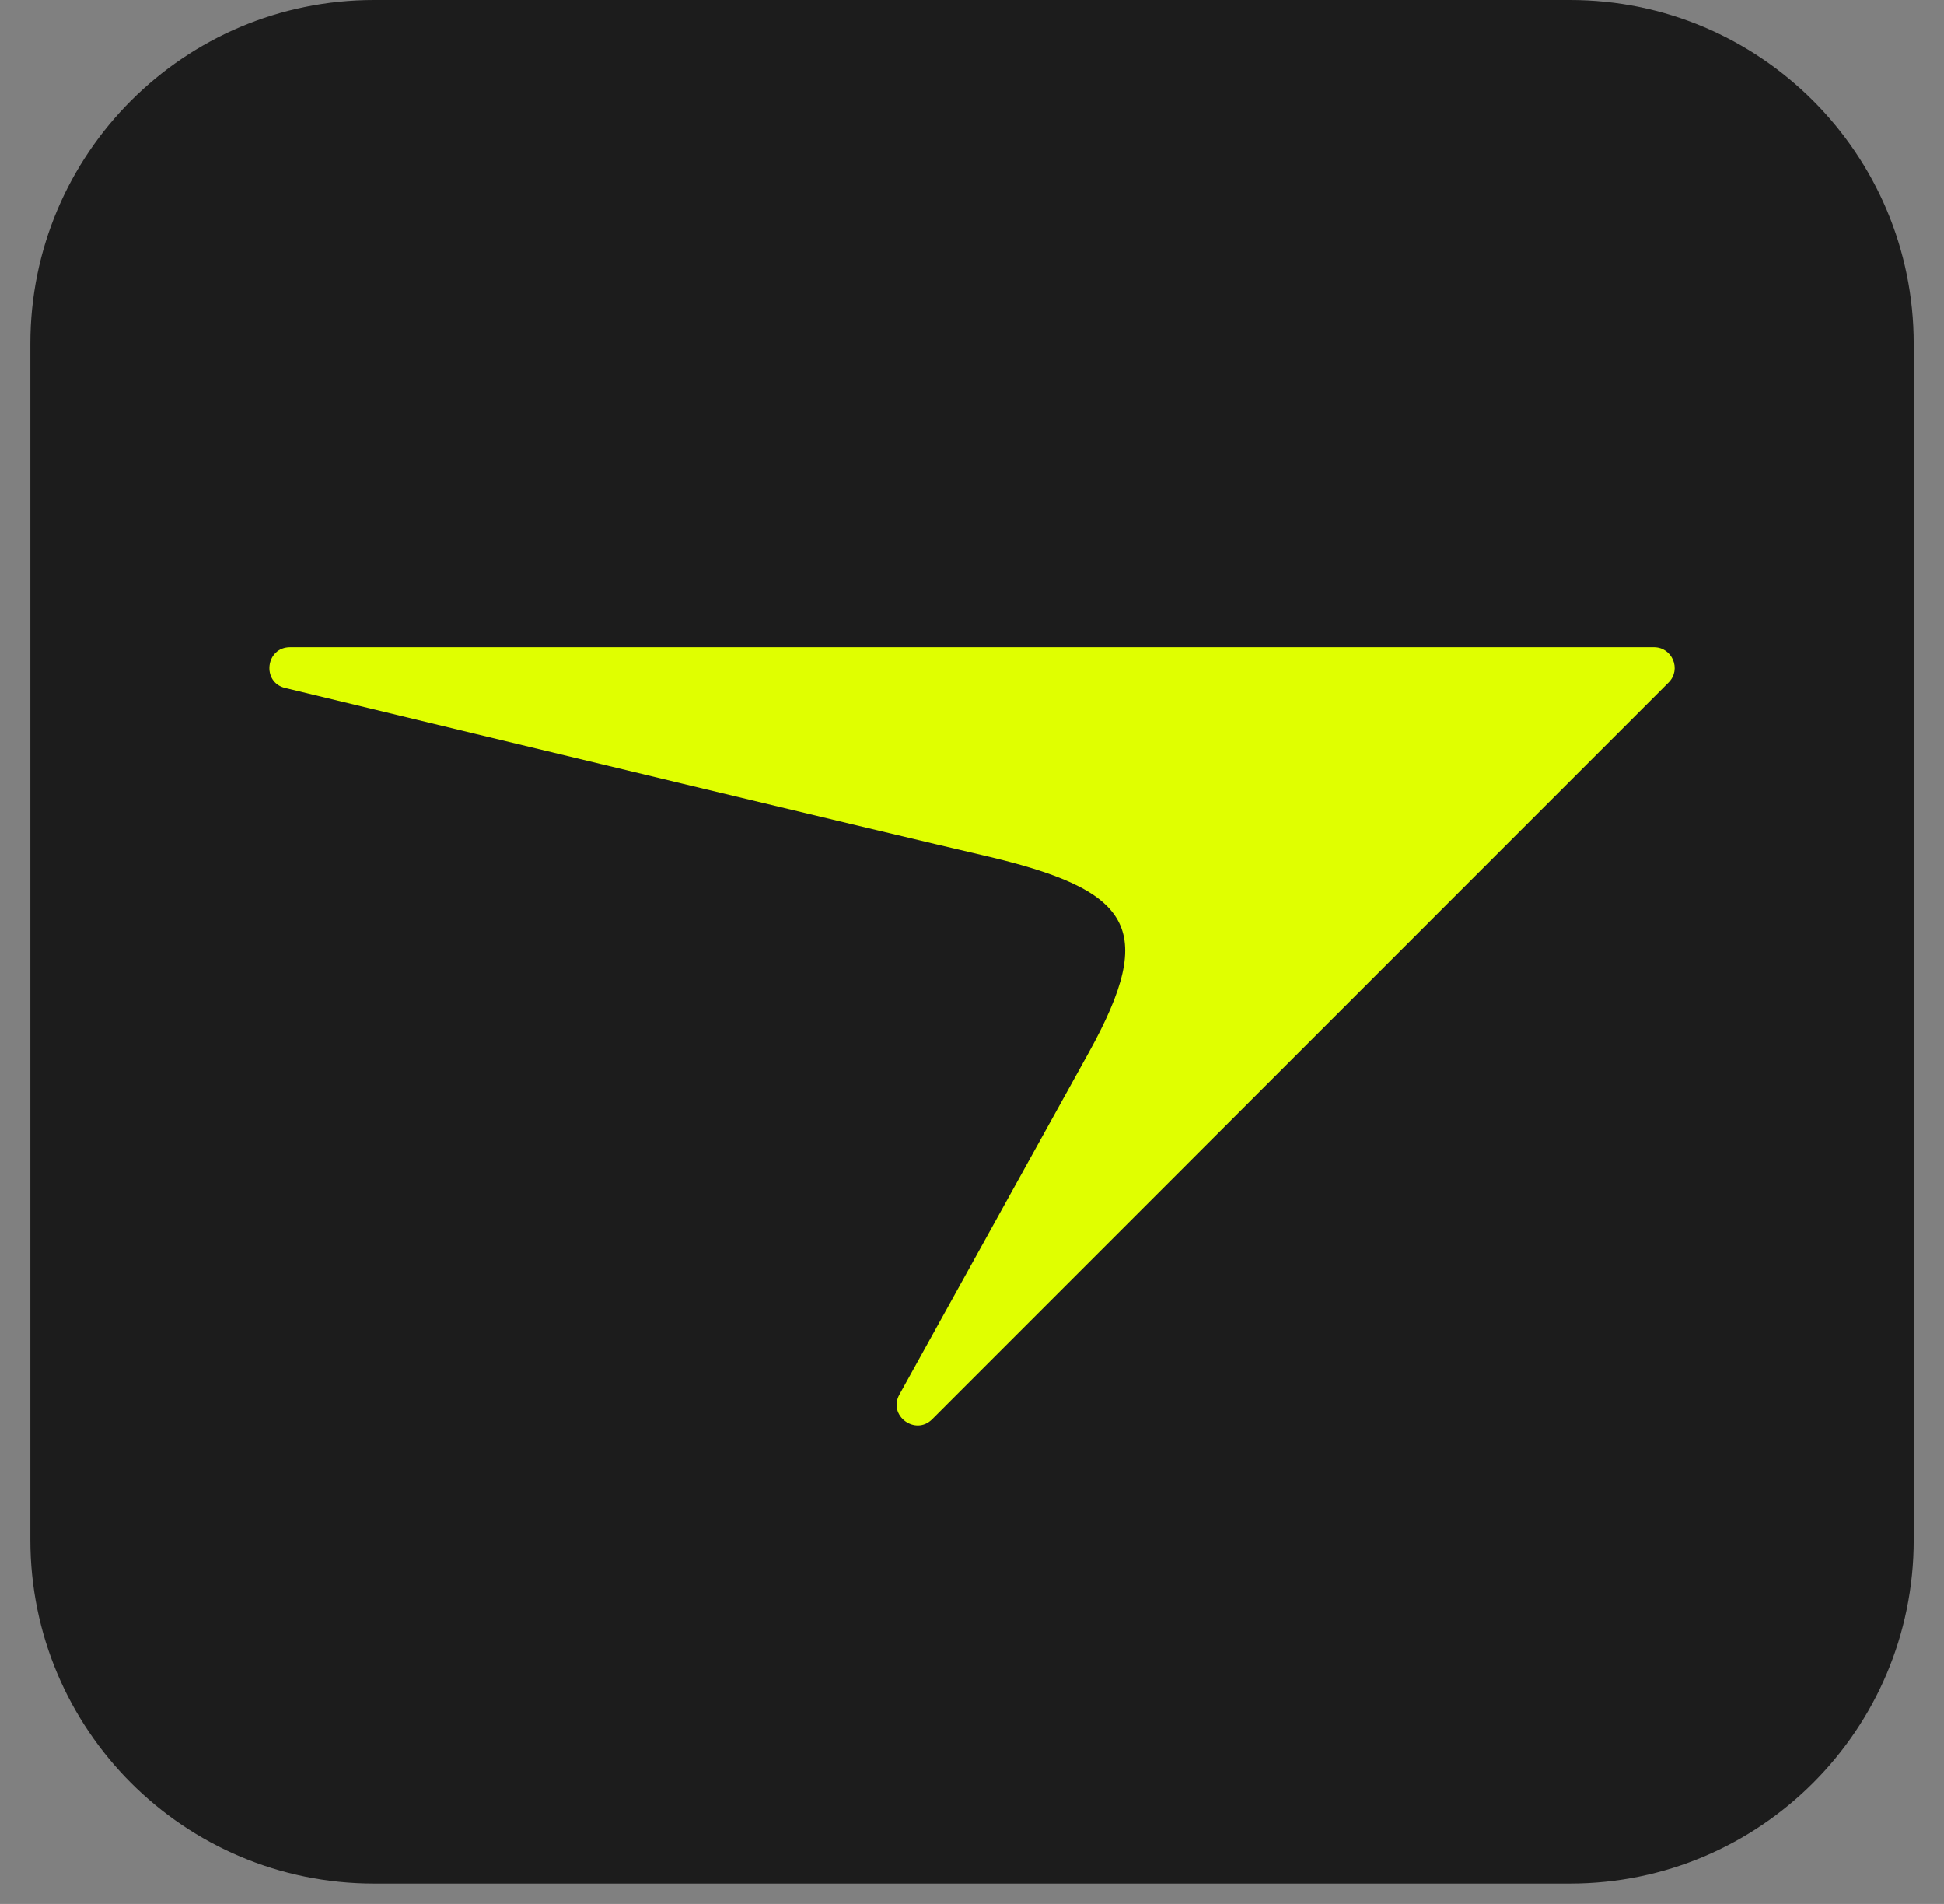 <svg width="48" height="47" viewBox="0 0 48 47" fill="none" xmlns="http://www.w3.org/2000/svg">
<rect x="0" y="0" width="48" height="47" fill="#808080" stroke="none"/>
<g clip-path="url(#clip0_410_716)">
<path d="M38.767 46.497H9.235C4.548 46.497 0.75 42.699 0.75 38.013V8.485C0.75 3.798 4.548 0 9.235 0H38.767C43.454 0 47.252 3.798 47.252 8.485V38.017C47.252 42.699 43.454 46.497 38.767 46.497Z" fill="#1C1C1C"/>
<path d="M7.163 15.977H40.838C41.291 15.977 41.523 16.525 41.201 16.847L23.017 35.035C22.6 35.452 21.92 34.944 22.206 34.428C23.774 31.595 25.963 27.643 26.888 25.975C28.592 22.888 27.939 21.968 24.282 21.116C21.974 20.581 12.593 18.324 7.04 16.983C6.456 16.842 6.56 15.977 7.163 15.977Z" fill="#E0FF00"/>
</g>
<defs>
<clipPath id="clip0_410_716">
<rect width="46.502" height="46.497" fill="white" transform="translate(0.75)"/>
</clipPath>
</defs>
</svg>
